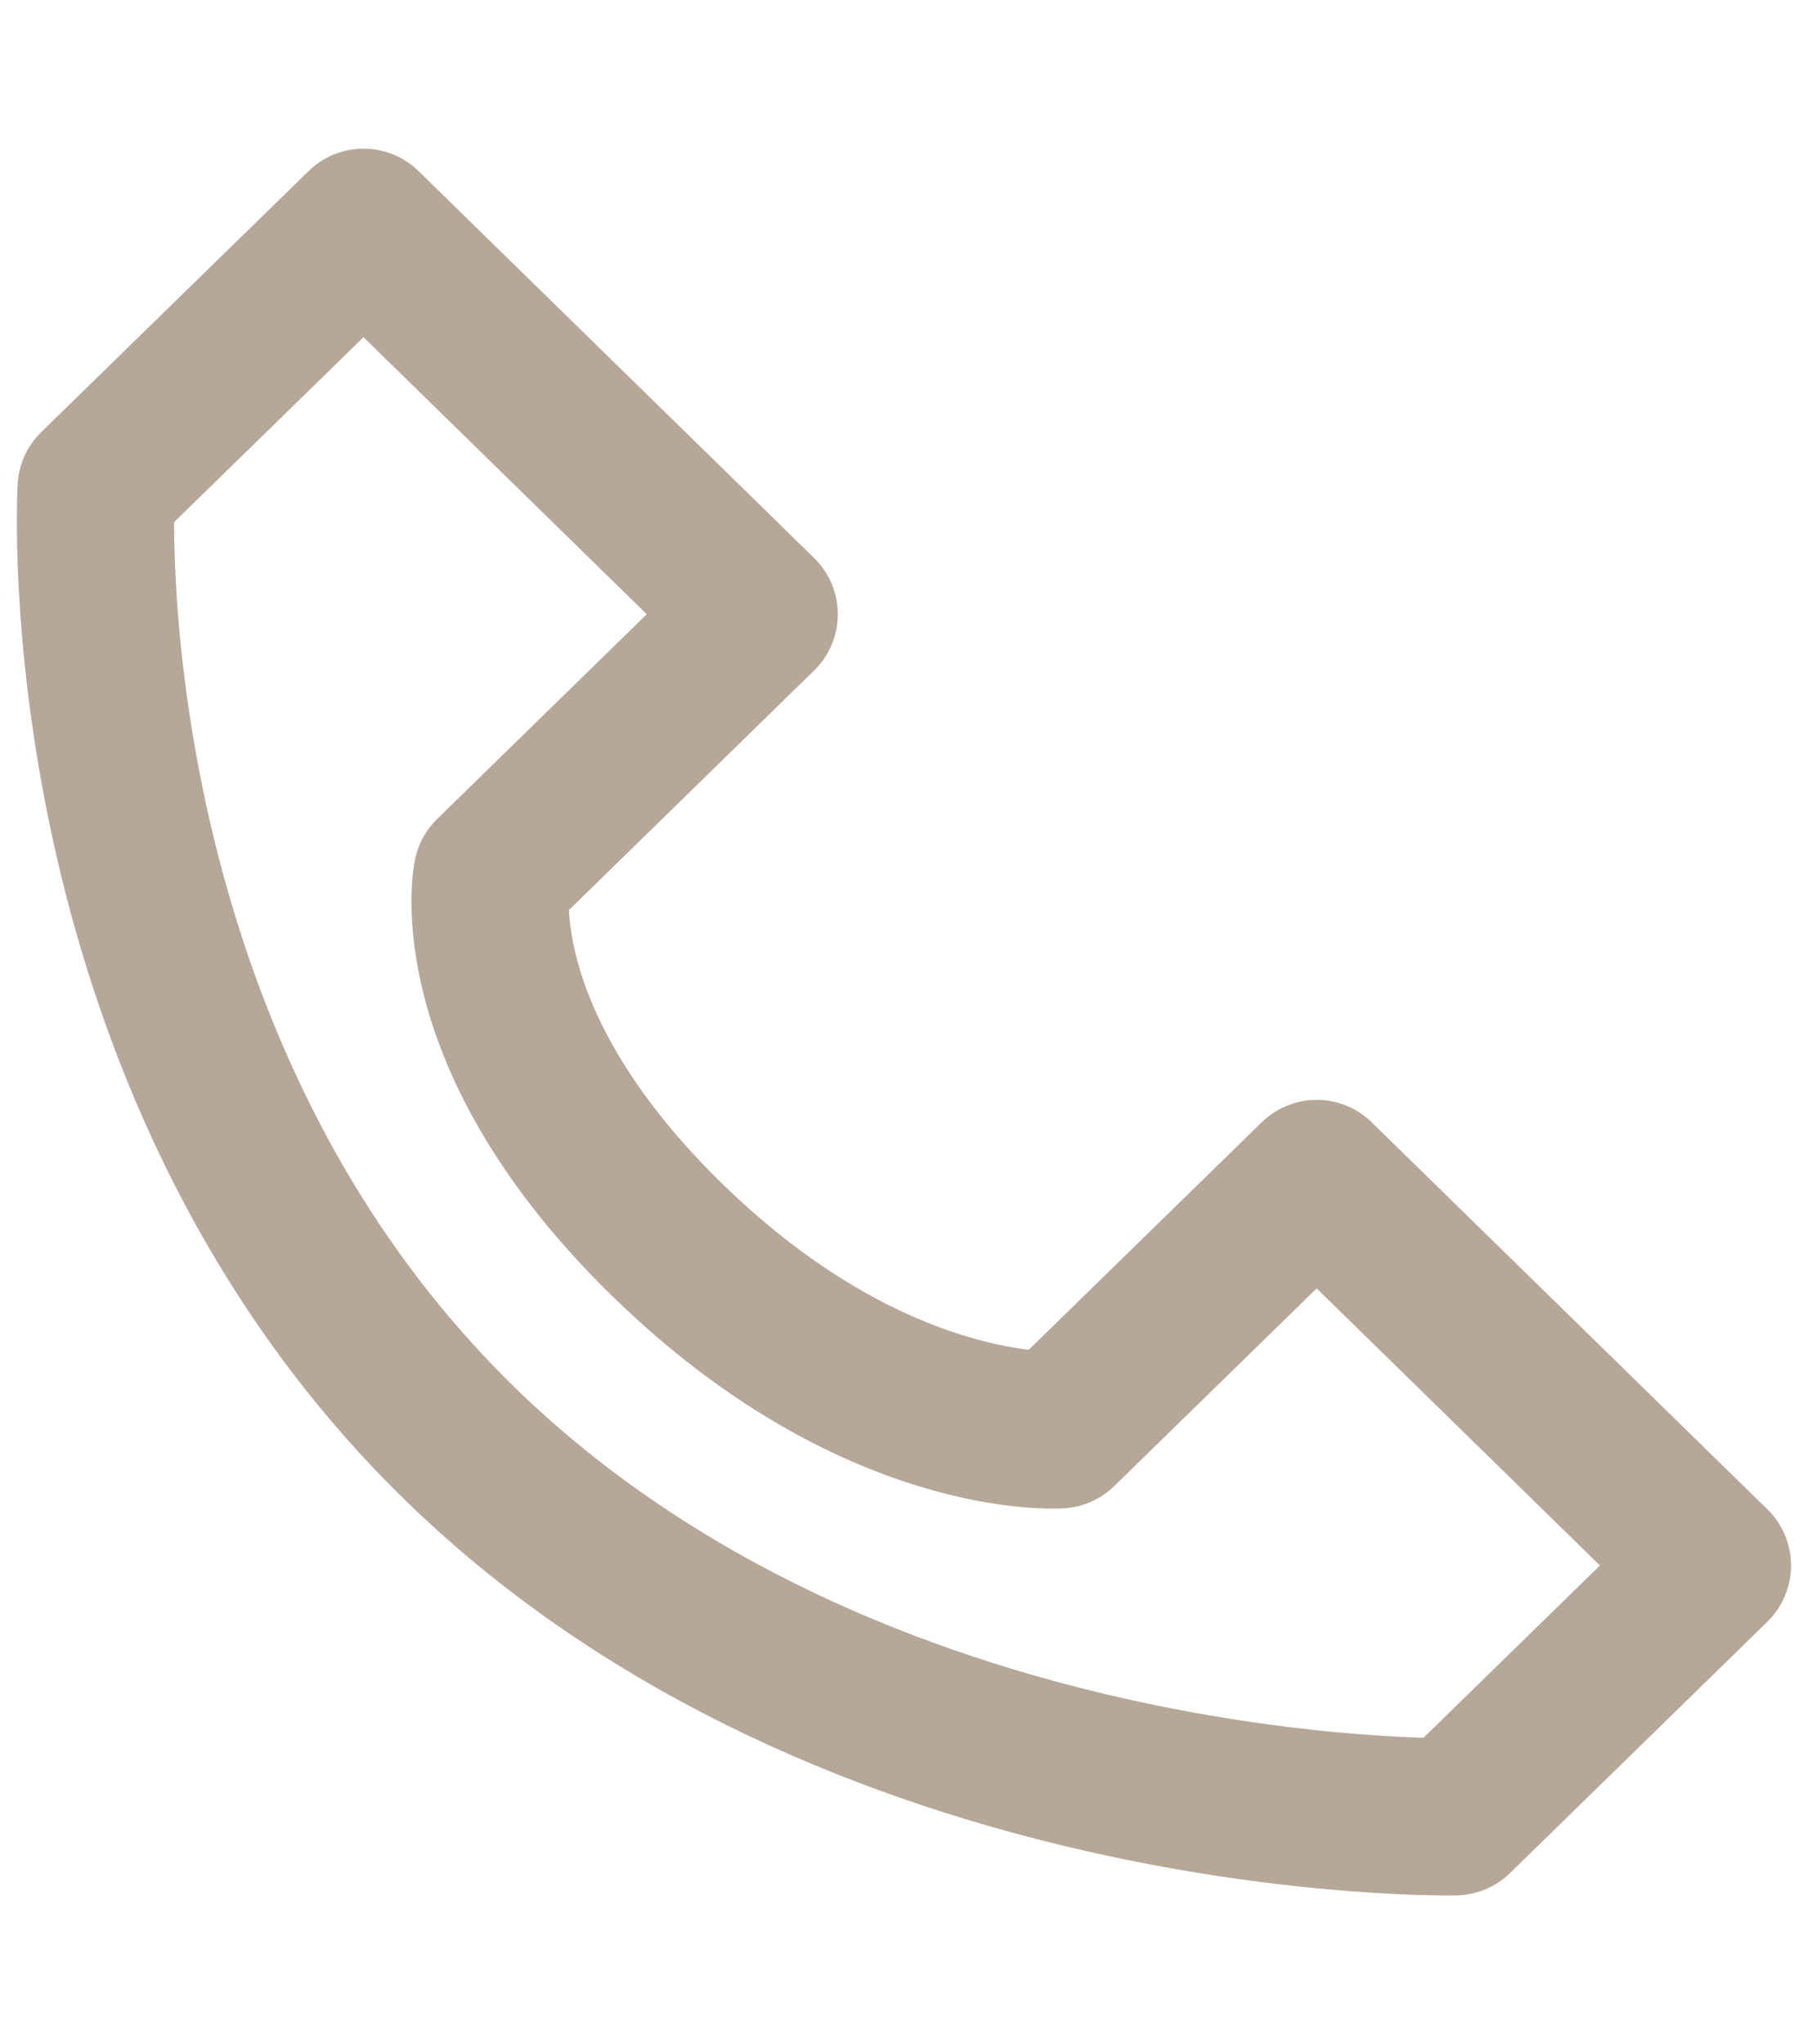 <?xml version="1.0" encoding="utf-8"?>
<!-- Generator: Adobe Illustrator 16.0.0, SVG Export Plug-In . SVG Version: 6.00 Build 0)  -->
<!DOCTYPE svg PUBLIC "-//W3C//DTD SVG 1.1//EN" "http://www.w3.org/Graphics/SVG/1.1/DTD/svg11.dtd">
<svg version="1.1" xmlns="http://www.w3.org/2000/svg" xmlns:xlink="http://www.w3.org/1999/xlink" x="0px" y="0px" width="23px"
	 height="26px" viewBox="0 0 23 26" enable-background="new 0 0 23 26" xml:space="preserve">
<g id="Layer_1" display="none">
	<g display="inline">
		<path fill="none" stroke="#B5A899" stroke-width="2" stroke-linecap="round" stroke-linejoin="round" stroke-miterlimit="10" d="
			M18.955,8.453C18.955,12.572,11.5,25,11.5,25S4.045,12.572,4.045,8.453C4.045,4.337,7.382,1,11.5,1
			C15.617,1,18.955,4.337,18.955,8.453z"/>
		
			<circle fill="none" stroke="#B5A899" stroke-width="2" stroke-linecap="round" stroke-linejoin="round" stroke-miterlimit="10" cx="11.5" cy="8.453" r="2.909"/>
	</g>
</g>
<g id="Layer_2">
	<g>
		<g>
			<path fill="none" stroke="#B5A899" stroke-width="2" stroke-linecap="round" stroke-linejoin="round" stroke-miterlimit="10" d="
				M5.837,18.351c5.035,4.921,12.674,4.758,12.674,4.758l3.273-3.196L16.75,14.99l-3.274,3.197c0,0-2.349,0.163-4.993-2.421
				c-2.645-2.583-2.224-4.632-2.224-4.632l3.399-3.321L4.625,2.891L1.223,6.212C1.223,6.212,0.804,13.429,5.837,18.351z"/>
		</g>
	</g>
</g>
<g id="Layer_3" display="none">
	<g display="inline">
		<g>
			<g>
				
					<rect x="4.693" y="2.799" fill="none" stroke="#B5A899" stroke-width="2" stroke-linecap="round" stroke-linejoin="round" stroke-miterlimit="10" width="12.563" height="16.684"/>
				
					<line fill="none" stroke="#B5A899" stroke-width="2" stroke-linecap="round" stroke-linejoin="round" stroke-miterlimit="10" x1="7.9" y1="7.847" x2="14.182" y2="7.847"/>
				
					<line fill="none" stroke="#B5A899" stroke-width="2" stroke-linecap="round" stroke-linejoin="round" stroke-miterlimit="10" x1="7.9" y1="15.162" x2="14.182" y2="15.162"/>
				
					<line fill="none" stroke="#B5A899" stroke-width="2" stroke-linecap="round" stroke-linejoin="round" stroke-miterlimit="10" x1="7.9" y1="11.538" x2="10.037" y2="11.538"/>
			</g>
			
				<rect x="1.565" y="19.482" fill="none" stroke="#B5A899" stroke-width="2" stroke-linecap="round" stroke-linejoin="round" stroke-miterlimit="10" width="19.869" height="3.719"/>
		</g>
	</g>
</g>
</svg>
